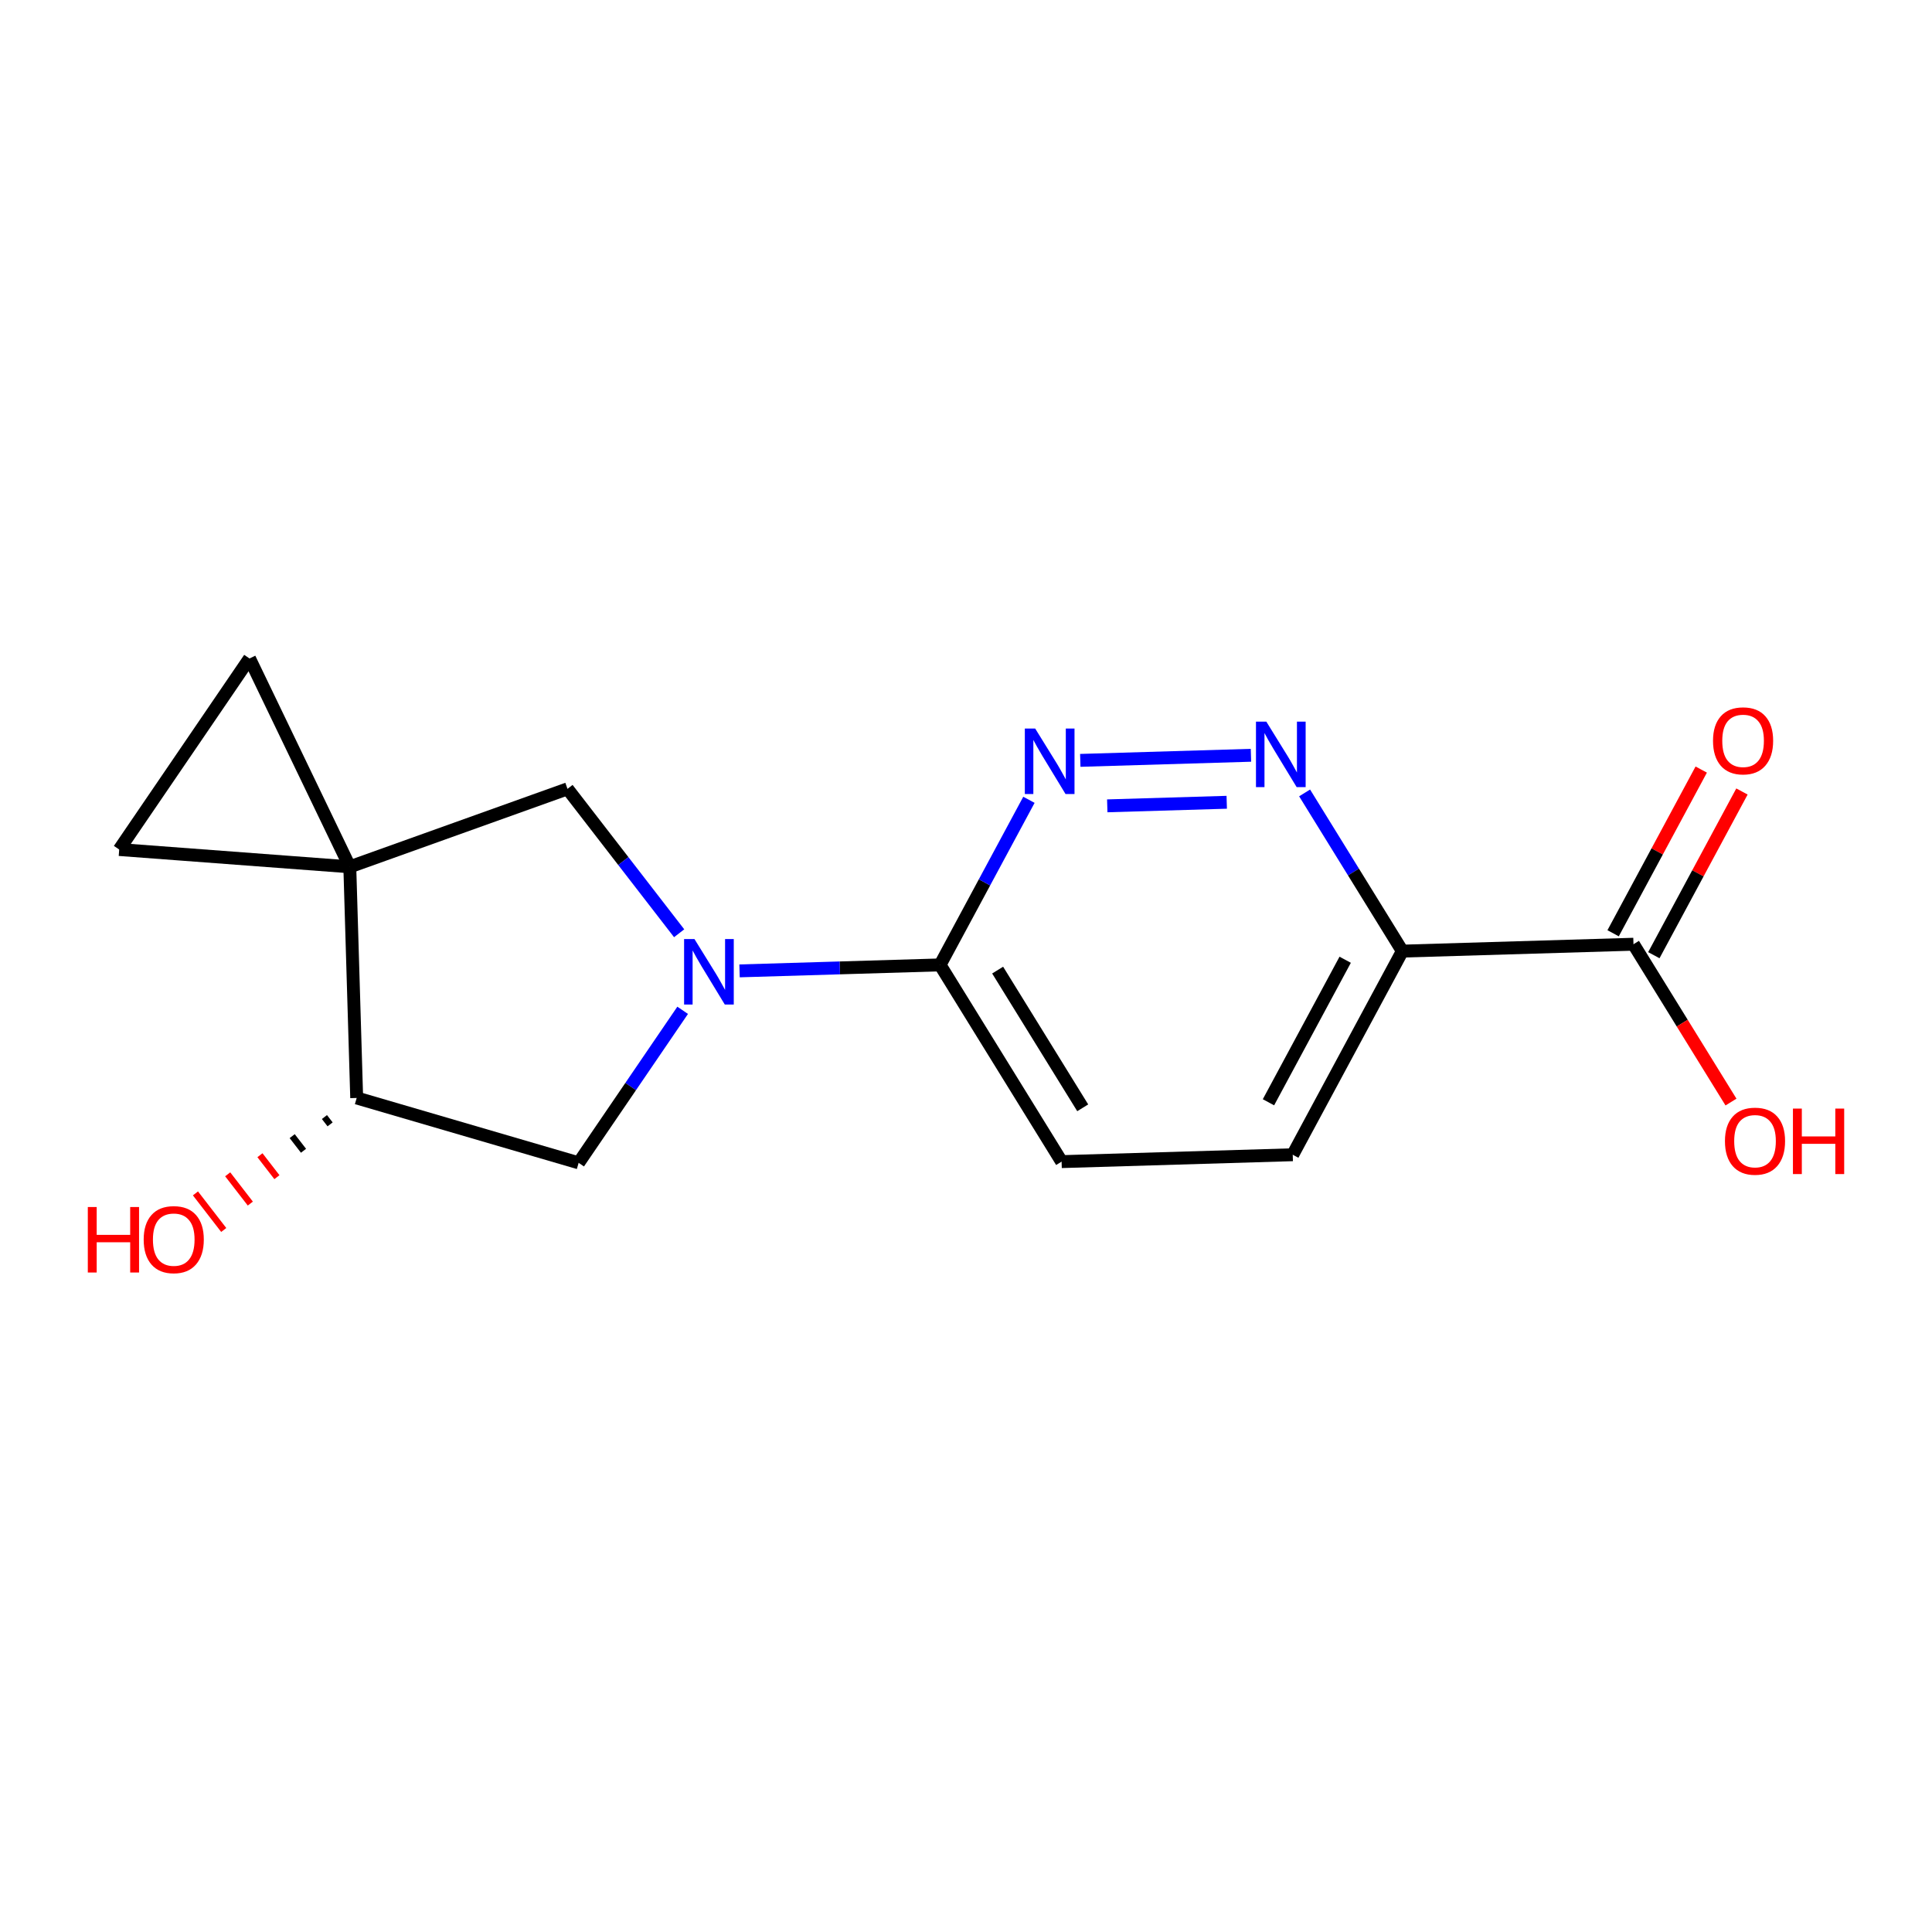 <?xml version='1.0' encoding='iso-8859-1'?>
<svg version='1.1' baseProfile='full'
              xmlns='http://www.w3.org/2000/svg'
                      xmlns:rdkit='http://www.rdkit.org/xml'
                      xmlns:xlink='http://www.w3.org/1999/xlink'
                  xml:space='preserve'
width='300px' height='300px' viewBox='0 0 300 300'>
<!-- END OF HEADER -->
<rect style='opacity:1.0;fill:#FFFFFF;stroke:none' width='300' height='300' x='0' y='0'> </rect>
<rect style='opacity:1.0;fill:#FFFFFF;stroke:none' width='300' height='300' x='0' y='0'> </rect>
<path class='bond-0 atom-0 atom-1' d='M 264.167,119.498 L 257.326,132.208' style='fill:none;fill-rule:evenodd;stroke:#FF0000;stroke-width:2.0px;stroke-linecap:butt;stroke-linejoin:miter;stroke-opacity:1' />
<path class='bond-0 atom-0 atom-1' d='M 257.326,132.208 L 250.484,144.918' style='fill:none;fill-rule:evenodd;stroke:#000000;stroke-width:2.0px;stroke-linecap:butt;stroke-linejoin:miter;stroke-opacity:1' />
<path class='bond-0 atom-0 atom-1' d='M 270.491,122.902 L 263.649,135.612' style='fill:none;fill-rule:evenodd;stroke:#FF0000;stroke-width:2.0px;stroke-linecap:butt;stroke-linejoin:miter;stroke-opacity:1' />
<path class='bond-0 atom-0 atom-1' d='M 263.649,135.612 L 256.808,148.322' style='fill:none;fill-rule:evenodd;stroke:#000000;stroke-width:2.0px;stroke-linecap:butt;stroke-linejoin:miter;stroke-opacity:1' />
<path class='bond-1 atom-1 atom-2' d='M 253.646,146.62 L 261.216,158.874' style='fill:none;fill-rule:evenodd;stroke:#000000;stroke-width:2.0px;stroke-linecap:butt;stroke-linejoin:miter;stroke-opacity:1' />
<path class='bond-1 atom-1 atom-2' d='M 261.216,158.874 L 268.787,171.128' style='fill:none;fill-rule:evenodd;stroke:#FF0000;stroke-width:2.0px;stroke-linecap:butt;stroke-linejoin:miter;stroke-opacity:1' />
<path class='bond-2 atom-1 atom-3' d='M 253.646,146.62 L 217.755,147.69' style='fill:none;fill-rule:evenodd;stroke:#000000;stroke-width:2.0px;stroke-linecap:butt;stroke-linejoin:miter;stroke-opacity:1' />
<path class='bond-3 atom-3 atom-4' d='M 217.755,147.69 L 200.736,179.307' style='fill:none;fill-rule:evenodd;stroke:#000000;stroke-width:2.0px;stroke-linecap:butt;stroke-linejoin:miter;stroke-opacity:1' />
<path class='bond-3 atom-3 atom-4' d='M 208.879,149.029 L 196.966,171.161' style='fill:none;fill-rule:evenodd;stroke:#000000;stroke-width:2.0px;stroke-linecap:butt;stroke-linejoin:miter;stroke-opacity:1' />
<path class='bond-16 atom-16 atom-3' d='M 202.579,123.124 L 210.167,135.407' style='fill:none;fill-rule:evenodd;stroke:#0000FF;stroke-width:2.0px;stroke-linecap:butt;stroke-linejoin:miter;stroke-opacity:1' />
<path class='bond-16 atom-16 atom-3' d='M 210.167,135.407 L 217.755,147.69' style='fill:none;fill-rule:evenodd;stroke:#000000;stroke-width:2.0px;stroke-linecap:butt;stroke-linejoin:miter;stroke-opacity:1' />
<path class='bond-4 atom-4 atom-5' d='M 200.736,179.307 L 164.845,180.377' style='fill:none;fill-rule:evenodd;stroke:#000000;stroke-width:2.0px;stroke-linecap:butt;stroke-linejoin:miter;stroke-opacity:1' />
<path class='bond-5 atom-5 atom-6' d='M 164.845,180.377 L 145.973,149.829' style='fill:none;fill-rule:evenodd;stroke:#000000;stroke-width:2.0px;stroke-linecap:butt;stroke-linejoin:miter;stroke-opacity:1' />
<path class='bond-5 atom-5 atom-6' d='M 168.124,172.02 L 154.914,150.637' style='fill:none;fill-rule:evenodd;stroke:#000000;stroke-width:2.0px;stroke-linecap:butt;stroke-linejoin:miter;stroke-opacity:1' />
<path class='bond-6 atom-6 atom-7' d='M 145.973,149.829 L 130.405,150.294' style='fill:none;fill-rule:evenodd;stroke:#000000;stroke-width:2.0px;stroke-linecap:butt;stroke-linejoin:miter;stroke-opacity:1' />
<path class='bond-6 atom-6 atom-7' d='M 130.405,150.294 L 114.836,150.758' style='fill:none;fill-rule:evenodd;stroke:#0000FF;stroke-width:2.0px;stroke-linecap:butt;stroke-linejoin:miter;stroke-opacity:1' />
<path class='bond-14 atom-6 atom-15' d='M 145.973,149.829 L 152.873,137.012' style='fill:none;fill-rule:evenodd;stroke:#000000;stroke-width:2.0px;stroke-linecap:butt;stroke-linejoin:miter;stroke-opacity:1' />
<path class='bond-14 atom-6 atom-15' d='M 152.873,137.012 L 159.772,124.194' style='fill:none;fill-rule:evenodd;stroke:#0000FF;stroke-width:2.0px;stroke-linecap:butt;stroke-linejoin:miter;stroke-opacity:1' />
<path class='bond-7 atom-7 atom-8' d='M 106.003,156.881 L 97.927,168.723' style='fill:none;fill-rule:evenodd;stroke:#0000FF;stroke-width:2.0px;stroke-linecap:butt;stroke-linejoin:miter;stroke-opacity:1' />
<path class='bond-7 atom-7 atom-8' d='M 97.927,168.723 L 89.852,180.565' style='fill:none;fill-rule:evenodd;stroke:#000000;stroke-width:2.0px;stroke-linecap:butt;stroke-linejoin:miter;stroke-opacity:1' />
<path class='bond-17 atom-14 atom-7' d='M 88.121,122.492 L 96.789,133.705' style='fill:none;fill-rule:evenodd;stroke:#000000;stroke-width:2.0px;stroke-linecap:butt;stroke-linejoin:miter;stroke-opacity:1' />
<path class='bond-17 atom-14 atom-7' d='M 96.789,133.705 L 105.458,144.917' style='fill:none;fill-rule:evenodd;stroke:#0000FF;stroke-width:2.0px;stroke-linecap:butt;stroke-linejoin:miter;stroke-opacity:1' />
<path class='bond-8 atom-8 atom-9' d='M 89.852,180.565 L 55.387,170.491' style='fill:none;fill-rule:evenodd;stroke:#000000;stroke-width:2.0px;stroke-linecap:butt;stroke-linejoin:miter;stroke-opacity:1' />
<path class='bond-9 atom-9 atom-10' d='M 50.379,173.455 L 51.258,174.591' style='fill:none;fill-rule:evenodd;stroke:#000000;stroke-width:1.0px;stroke-linecap:butt;stroke-linejoin:miter;stroke-opacity:1' />
<path class='bond-9 atom-9 atom-10' d='M 45.372,176.418 L 47.129,178.691' style='fill:none;fill-rule:evenodd;stroke:#000000;stroke-width:1.0px;stroke-linecap:butt;stroke-linejoin:miter;stroke-opacity:1' />
<path class='bond-9 atom-9 atom-10' d='M 40.364,179.382 L 42.999,182.791' style='fill:none;fill-rule:evenodd;stroke:#FF0000;stroke-width:1.0px;stroke-linecap:butt;stroke-linejoin:miter;stroke-opacity:1' />
<path class='bond-9 atom-9 atom-10' d='M 35.356,182.346 L 38.87,186.891' style='fill:none;fill-rule:evenodd;stroke:#FF0000;stroke-width:1.0px;stroke-linecap:butt;stroke-linejoin:miter;stroke-opacity:1' />
<path class='bond-9 atom-9 atom-10' d='M 30.349,185.309 L 34.741,190.991' style='fill:none;fill-rule:evenodd;stroke:#FF0000;stroke-width:1.0px;stroke-linecap:butt;stroke-linejoin:miter;stroke-opacity:1' />
<path class='bond-10 atom-9 atom-11' d='M 55.387,170.491 L 54.317,134.6' style='fill:none;fill-rule:evenodd;stroke:#000000;stroke-width:2.0px;stroke-linecap:butt;stroke-linejoin:miter;stroke-opacity:1' />
<path class='bond-11 atom-11 atom-12' d='M 54.317,134.6 L 18.511,131.913' style='fill:none;fill-rule:evenodd;stroke:#000000;stroke-width:2.0px;stroke-linecap:butt;stroke-linejoin:miter;stroke-opacity:1' />
<path class='bond-13 atom-11 atom-14' d='M 54.317,134.6 L 88.121,122.492' style='fill:none;fill-rule:evenodd;stroke:#000000;stroke-width:2.0px;stroke-linecap:butt;stroke-linejoin:miter;stroke-opacity:1' />
<path class='bond-18 atom-13 atom-11' d='M 38.742,102.247 L 54.317,134.6' style='fill:none;fill-rule:evenodd;stroke:#000000;stroke-width:2.0px;stroke-linecap:butt;stroke-linejoin:miter;stroke-opacity:1' />
<path class='bond-12 atom-12 atom-13' d='M 18.511,131.913 L 38.742,102.247' style='fill:none;fill-rule:evenodd;stroke:#000000;stroke-width:2.0px;stroke-linecap:butt;stroke-linejoin:miter;stroke-opacity:1' />
<path class='bond-15 atom-15 atom-16' d='M 167.746,118.07 L 194.248,117.28' style='fill:none;fill-rule:evenodd;stroke:#0000FF;stroke-width:2.0px;stroke-linecap:butt;stroke-linejoin:miter;stroke-opacity:1' />
<path class='bond-15 atom-15 atom-16' d='M 171.935,125.13 L 190.487,124.577' style='fill:none;fill-rule:evenodd;stroke:#0000FF;stroke-width:2.0px;stroke-linecap:butt;stroke-linejoin:miter;stroke-opacity:1' />
<path  class='atom-0' d='M 265.997 115.031
Q 265.997 112.59, 267.203 111.225
Q 268.41 109.861, 270.665 109.861
Q 272.92 109.861, 274.126 111.225
Q 275.333 112.59, 275.333 115.031
Q 275.333 117.502, 274.112 118.909
Q 272.891 120.302, 270.665 120.302
Q 268.424 120.302, 267.203 118.909
Q 265.997 117.516, 265.997 115.031
M 270.665 119.153
Q 272.216 119.153, 273.049 118.119
Q 273.897 117.071, 273.897 115.031
Q 273.897 113.035, 273.049 112.029
Q 272.216 111.01, 270.665 111.01
Q 269.114 111.01, 268.266 112.015
Q 267.433 113.02, 267.433 115.031
Q 267.433 117.085, 268.266 118.119
Q 269.114 119.153, 270.665 119.153
' fill='#FF0000'/>
<path  class='atom-2' d='M 267.85 177.196
Q 267.85 174.754, 269.057 173.39
Q 270.263 172.026, 272.518 172.026
Q 274.773 172.026, 275.979 173.39
Q 277.186 174.754, 277.186 177.196
Q 277.186 179.667, 275.965 181.074
Q 274.744 182.467, 272.518 182.467
Q 270.277 182.467, 269.057 181.074
Q 267.85 179.681, 267.85 177.196
M 272.518 181.318
Q 274.069 181.318, 274.902 180.284
Q 275.75 179.236, 275.75 177.196
Q 275.75 175.2, 274.902 174.194
Q 274.069 173.175, 272.518 173.175
Q 270.967 173.175, 270.119 174.18
Q 269.286 175.185, 269.286 177.196
Q 269.286 179.25, 270.119 180.284
Q 270.967 181.318, 272.518 181.318
' fill='#FF0000'/>
<path  class='atom-2' d='M 278.407 172.14
L 279.786 172.14
L 279.786 176.464
L 284.985 176.464
L 284.985 172.14
L 286.364 172.14
L 286.364 182.309
L 284.985 182.309
L 284.985 177.613
L 279.786 177.613
L 279.786 182.309
L 278.407 182.309
L 278.407 172.14
' fill='#FF0000'/>
<path  class='atom-7' d='M 107.835 145.815
L 111.167 151.201
Q 111.497 151.732, 112.029 152.695
Q 112.56 153.657, 112.589 153.714
L 112.589 145.815
L 113.939 145.815
L 113.939 155.984
L 112.546 155.984
L 108.969 150.095
Q 108.553 149.406, 108.107 148.616
Q 107.677 147.826, 107.547 147.582
L 107.547 155.984
L 106.226 155.984
L 106.226 145.815
L 107.835 145.815
' fill='#0000FF'/>
<path  class='atom-10' d='M 13.636 187.426
L 15.015 187.426
L 15.015 191.749
L 20.215 191.749
L 20.215 187.426
L 21.593 187.426
L 21.593 197.595
L 20.215 197.595
L 20.215 192.898
L 15.015 192.898
L 15.015 197.595
L 13.636 197.595
L 13.636 187.426
' fill='#FF0000'/>
<path  class='atom-10' d='M 22.311 192.482
Q 22.311 190.04, 23.518 188.675
Q 24.724 187.311, 26.979 187.311
Q 29.234 187.311, 30.441 188.675
Q 31.647 190.04, 31.647 192.482
Q 31.647 194.952, 30.426 196.359
Q 29.206 197.753, 26.979 197.753
Q 24.739 197.753, 23.518 196.359
Q 22.311 194.966, 22.311 192.482
M 26.979 196.604
Q 28.53 196.604, 29.364 195.569
Q 30.211 194.521, 30.211 192.482
Q 30.211 190.485, 29.364 189.48
Q 28.53 188.46, 26.979 188.46
Q 25.428 188.46, 24.581 189.465
Q 23.748 190.471, 23.748 192.482
Q 23.748 194.535, 24.581 195.569
Q 25.428 196.604, 26.979 196.604
' fill='#FF0000'/>
<path  class='atom-15' d='M 160.744 113.128
L 164.077 118.514
Q 164.407 119.045, 164.938 120.007
Q 165.47 120.97, 165.498 121.027
L 165.498 113.128
L 166.849 113.128
L 166.849 123.297
L 165.455 123.297
L 161.879 117.408
Q 161.463 116.718, 161.017 115.928
Q 160.586 115.138, 160.457 114.894
L 160.457 123.297
L 159.136 123.297
L 159.136 113.128
L 160.744 113.128
' fill='#0000FF'/>
<path  class='atom-16' d='M 196.635 112.058
L 199.967 117.444
Q 200.298 117.975, 200.829 118.938
Q 201.361 119.9, 201.389 119.957
L 201.389 112.058
L 202.739 112.058
L 202.739 122.227
L 201.346 122.227
L 197.77 116.338
Q 197.353 115.649, 196.908 114.859
Q 196.477 114.069, 196.348 113.824
L 196.348 122.227
L 195.027 122.227
L 195.027 112.058
L 196.635 112.058
' fill='#0000FF'/>
</svg>
